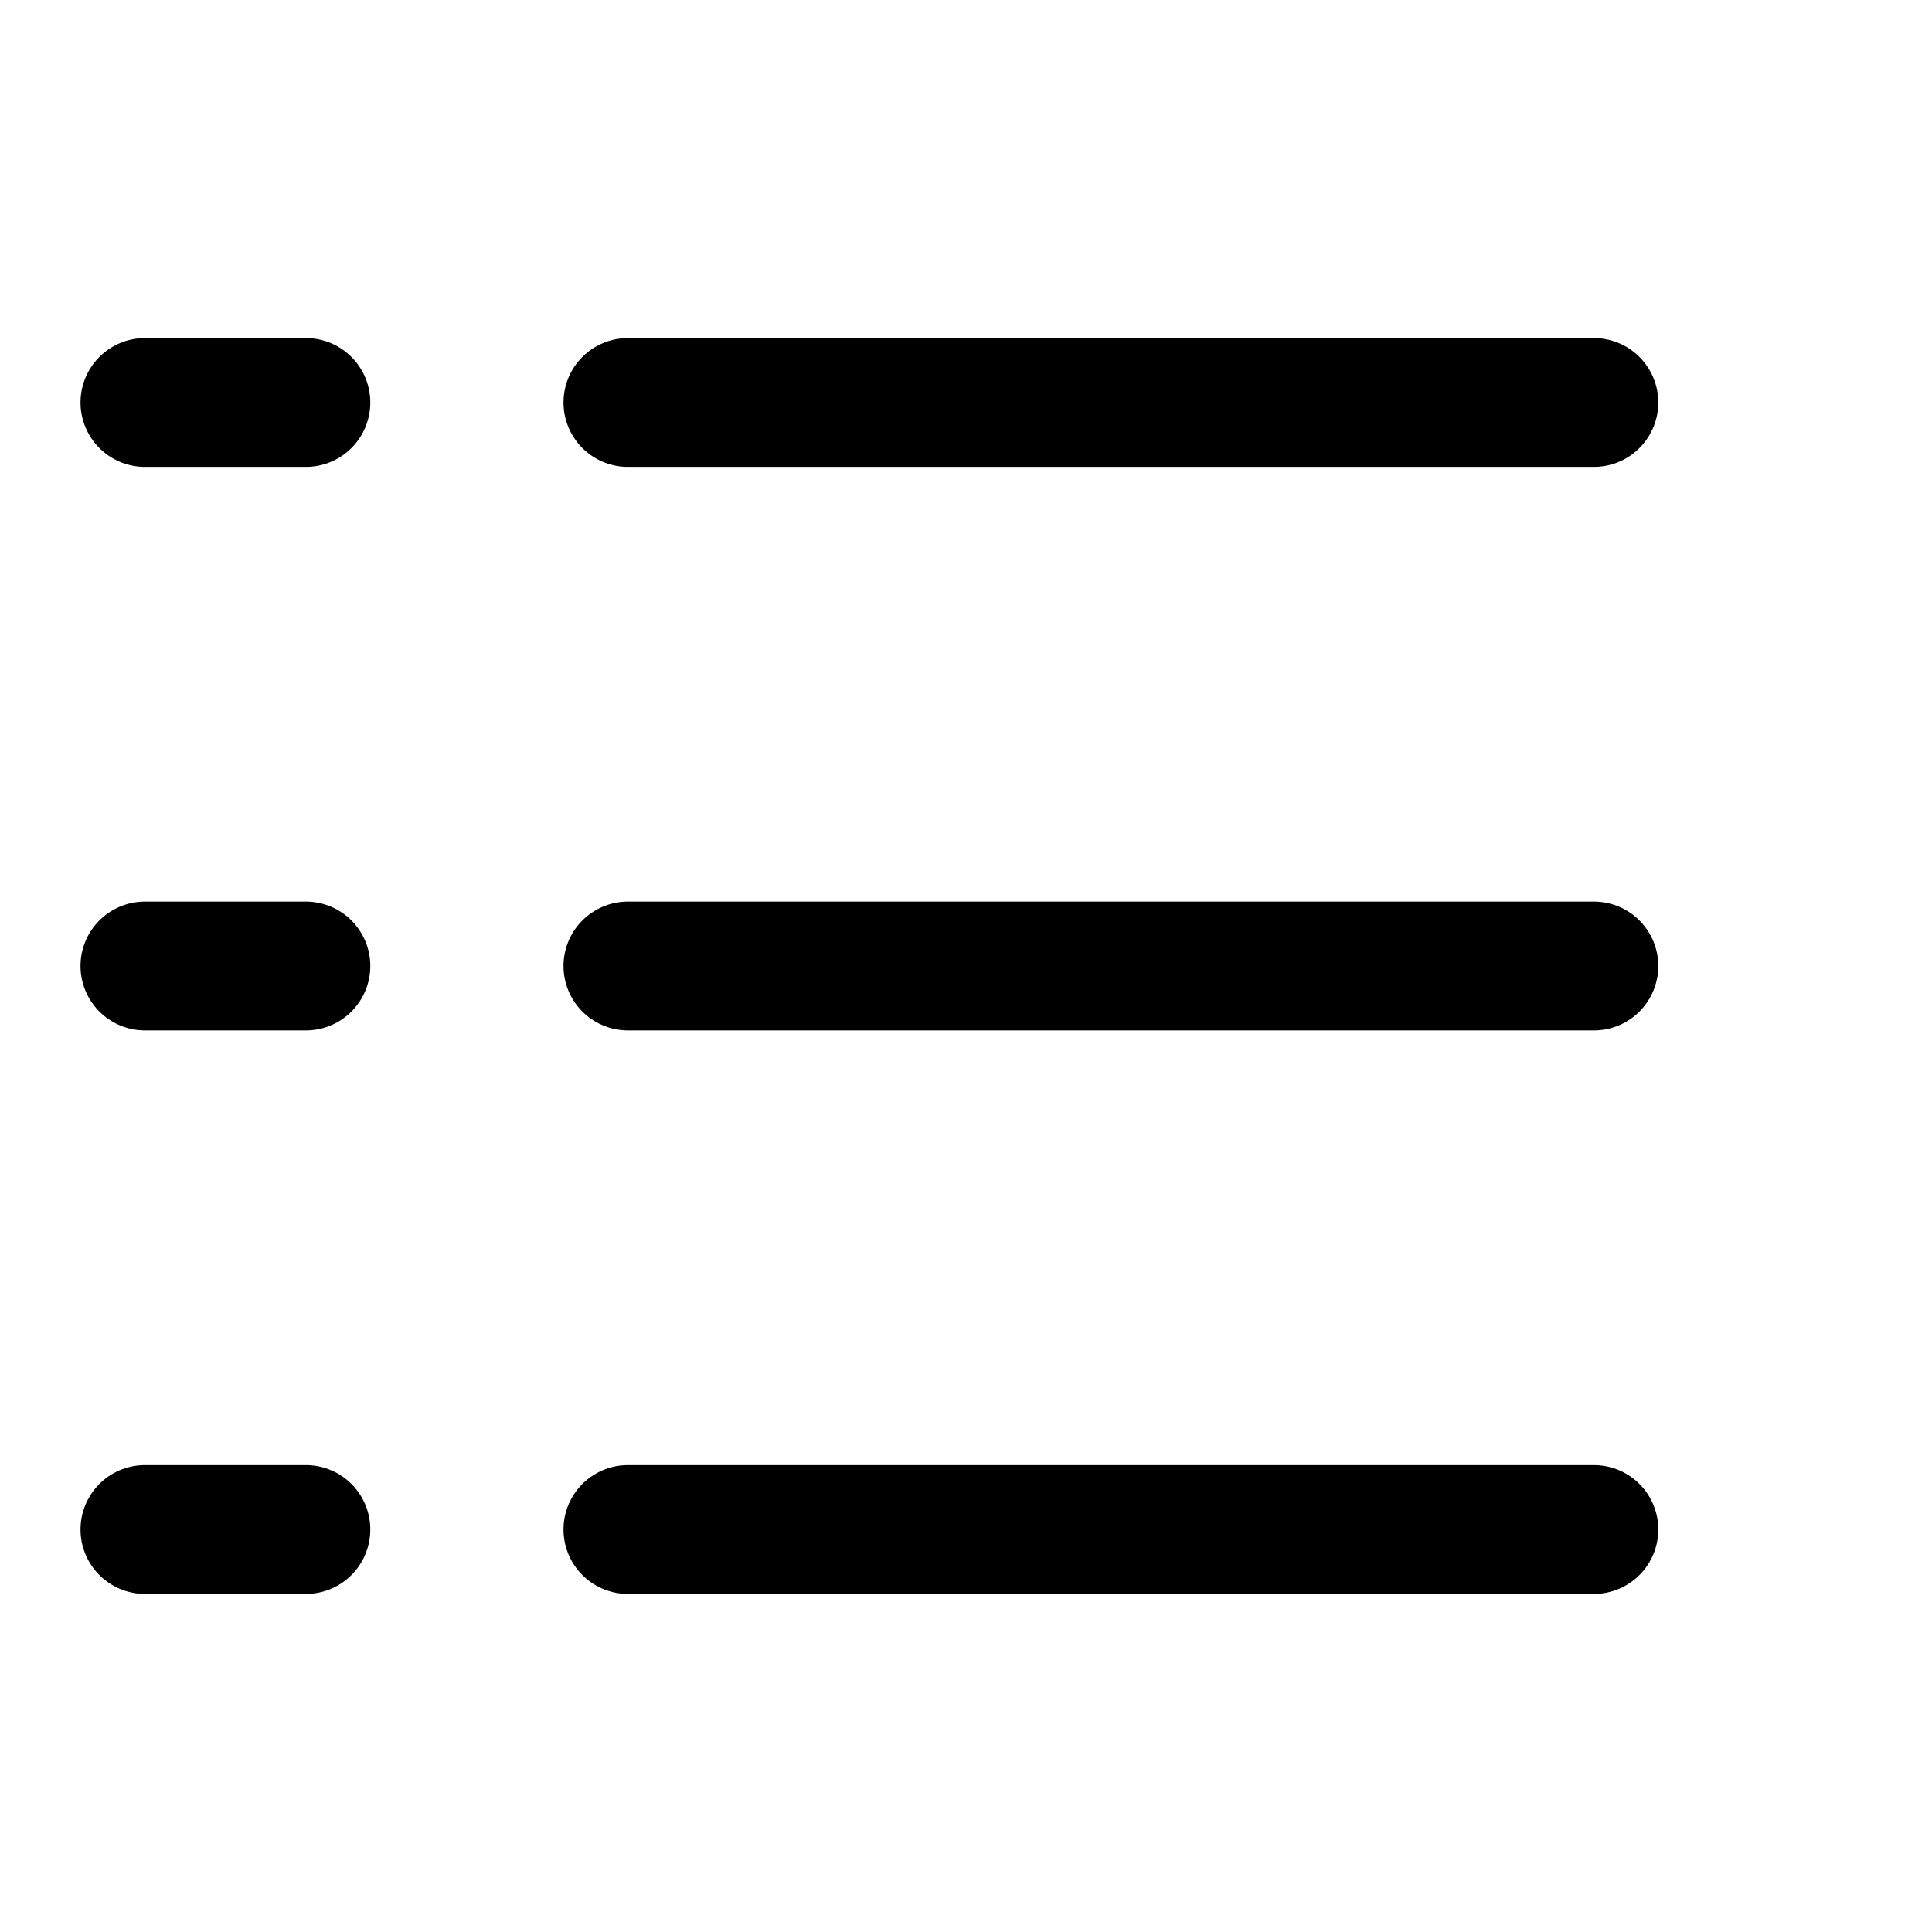 <svg width="60" height="60" viewBox="0 0 60 60" fill="none" xmlns="http://www.w3.org/2000/svg">
<path d="M19.5 12.5H49.5" stroke="black" stroke-width="4" stroke-linecap="round"/>
<path d="M19.5 30H49.5" stroke="black" stroke-width="4" stroke-linecap="round"/>
<path d="M19.5 47.5H49.5" stroke="black" stroke-width="4" stroke-linecap="round"/>
<path d="M4.5 12.5H9.5" stroke="black" stroke-width="4" stroke-linecap="round"/>
<path d="M4.5 30H9.5" stroke="black" stroke-width="4" stroke-linecap="round"/>
<path d="M4.5 47.5H9.5" stroke="black" stroke-width="4" stroke-linecap="round"/>
</svg>
